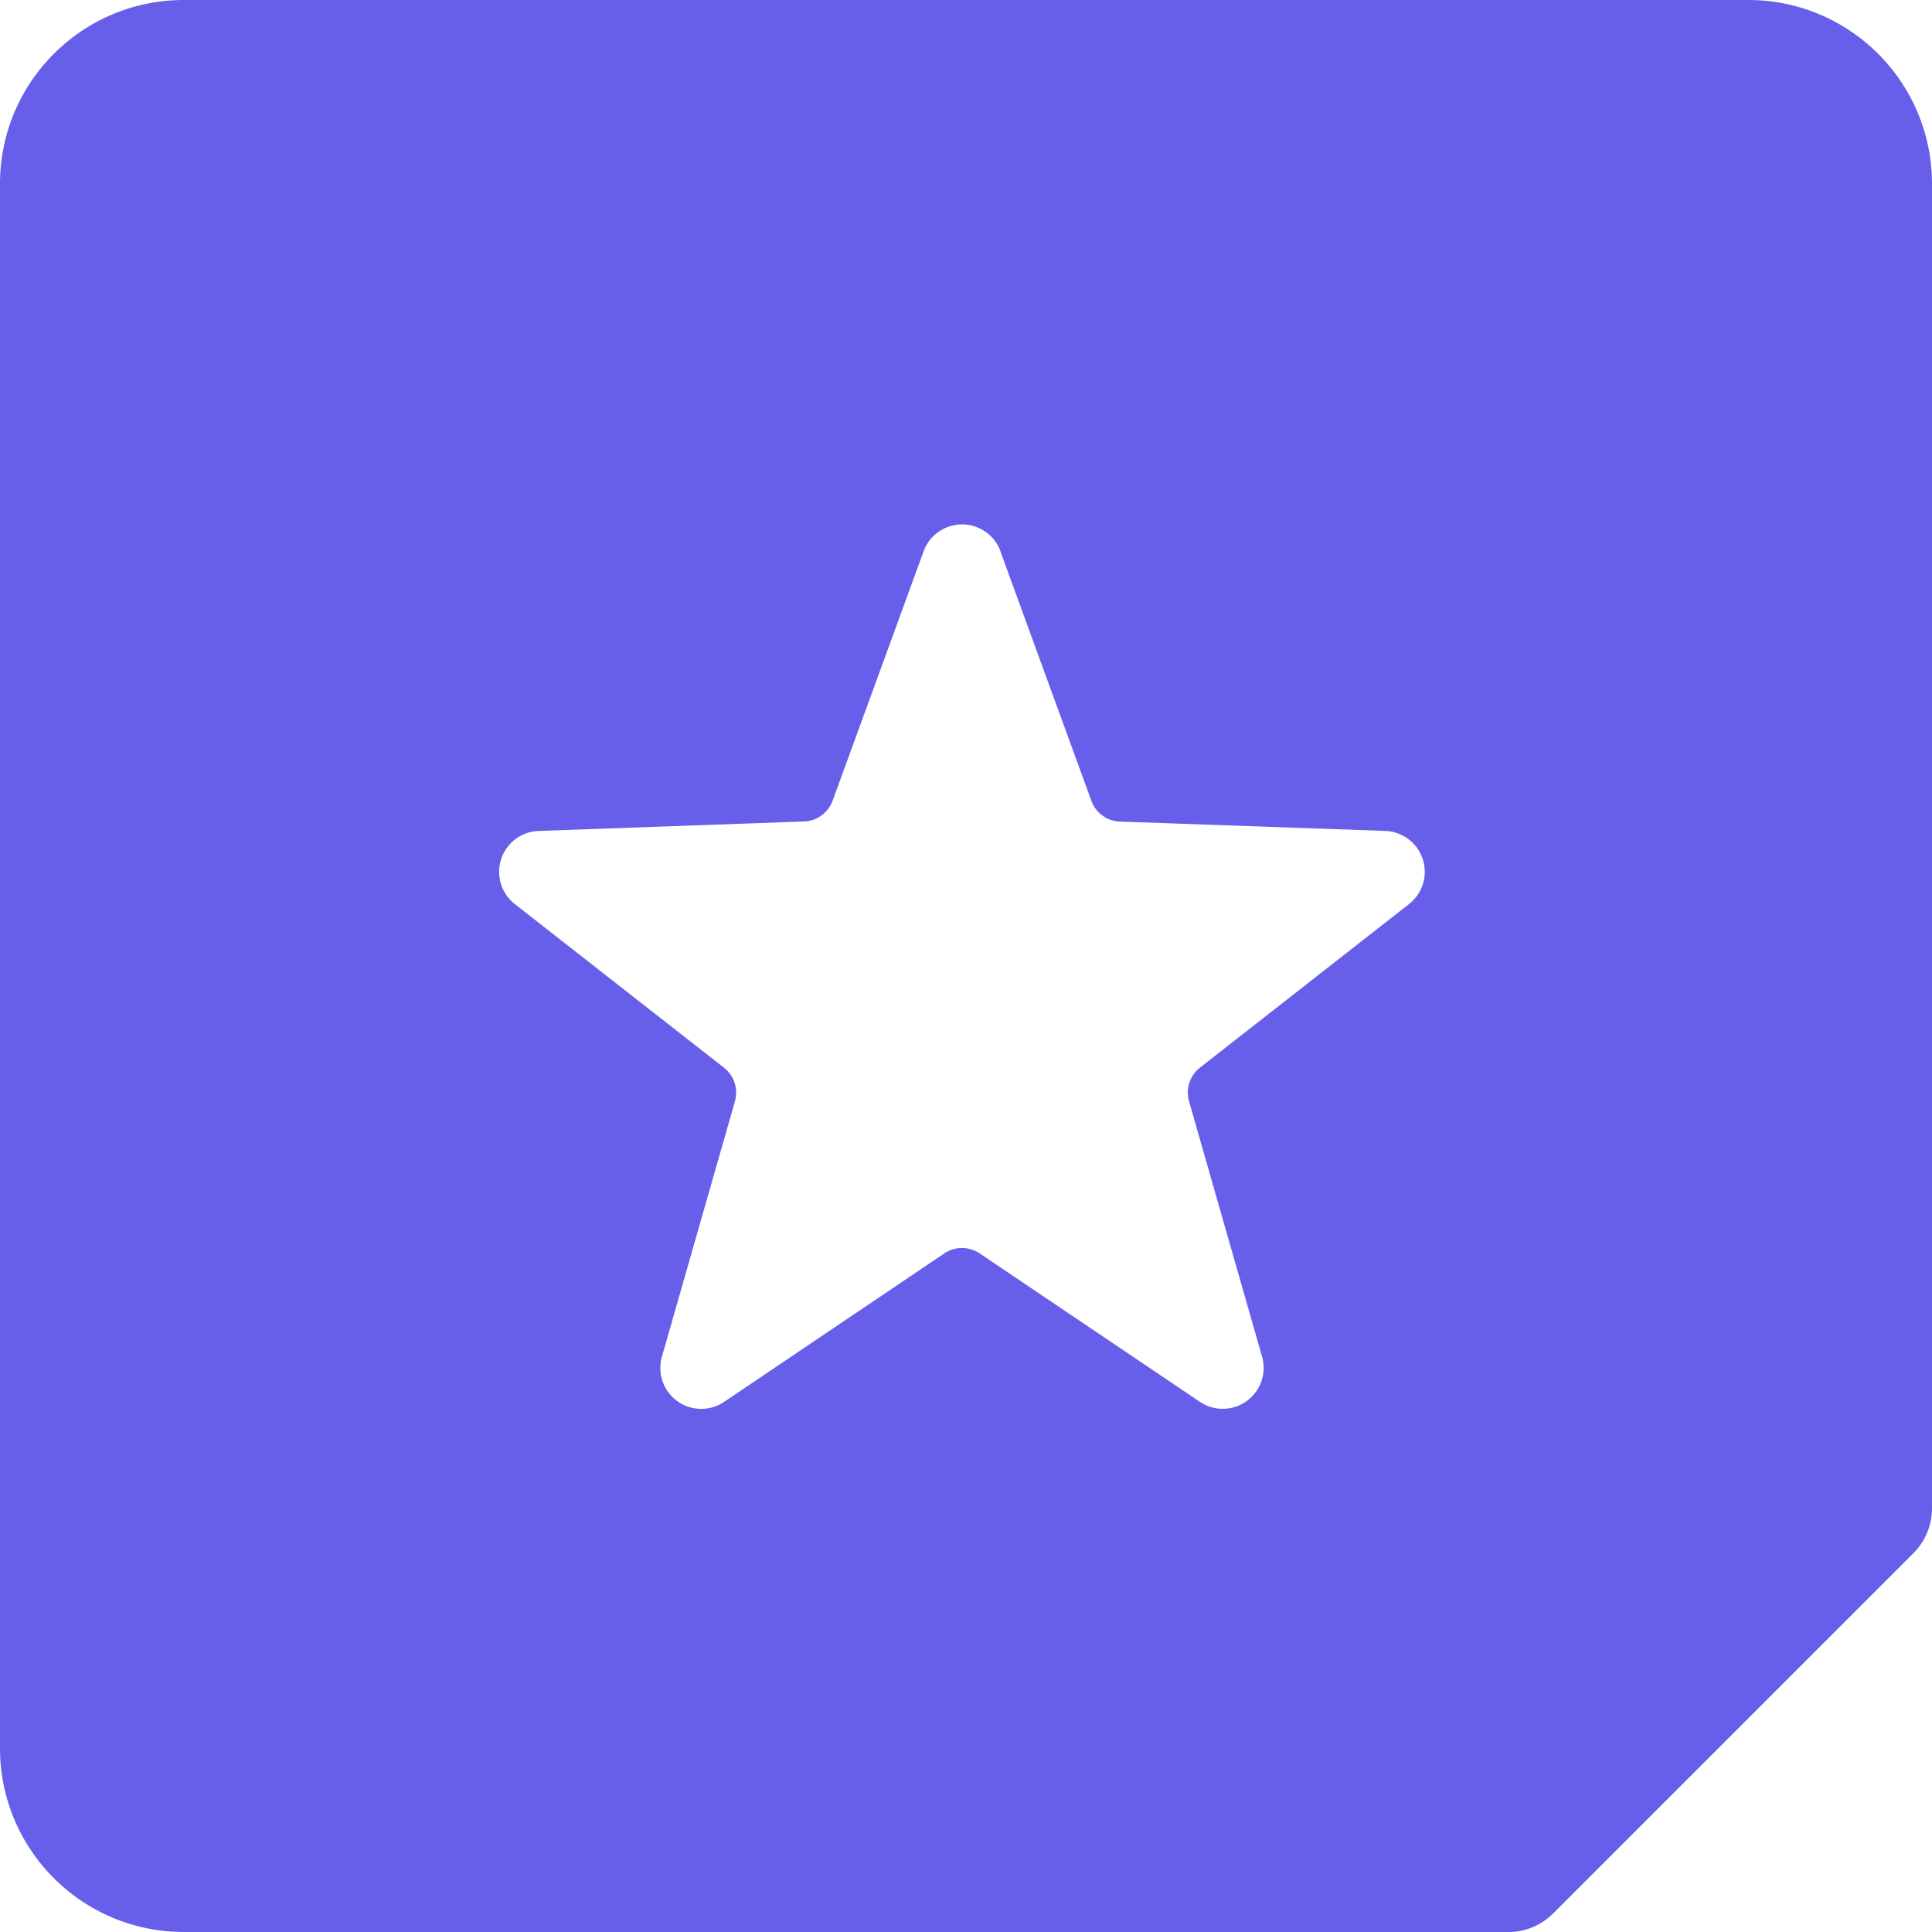 <svg xmlns="http://www.w3.org/2000/svg" viewBox="0 0 197.632 197.638"><path fill="#675eea" d="M178.85 0H18.78C8.413.011.011 8.413 0 18.78v160.07c.011 10.367 8.413 18.769 18.78 18.78h135.345c.05.001.098.008.148.008a6.5 6.5 0 0 0 4.608-1.908l36.85-36.85a6.476 6.476 0 0 0 1.9-4.757V18.78C197.62 8.413 189.218.011 178.851 0Zm-34.715 92.481-21.371 16.72a3.242 3.242 0 0 0-1.131 3.457l7.467 26.111a4.185 4.185 0 0 1-6.362 4.626l-22.516-15.174a3.243 3.243 0 0 0-3.633 0l-22.503 15.174a4.186 4.186 0 0 1-6.373-4.627l7.467-26.111a3.245 3.245 0 0 0-1.131-3.445l-21.371-16.72A4.187 4.187 0 0 1 55.104 85l27.129-.968a3.244 3.244 0 0 0 2.942-2.137L94.478 56.4a4.187 4.187 0 0 1 7.87 0h-.013l9.303 25.508a3.227 3.227 0 0 0 2.942 2.137l27.129.955a4.185 4.185 0 0 1 2.426 7.48Z"/></svg>